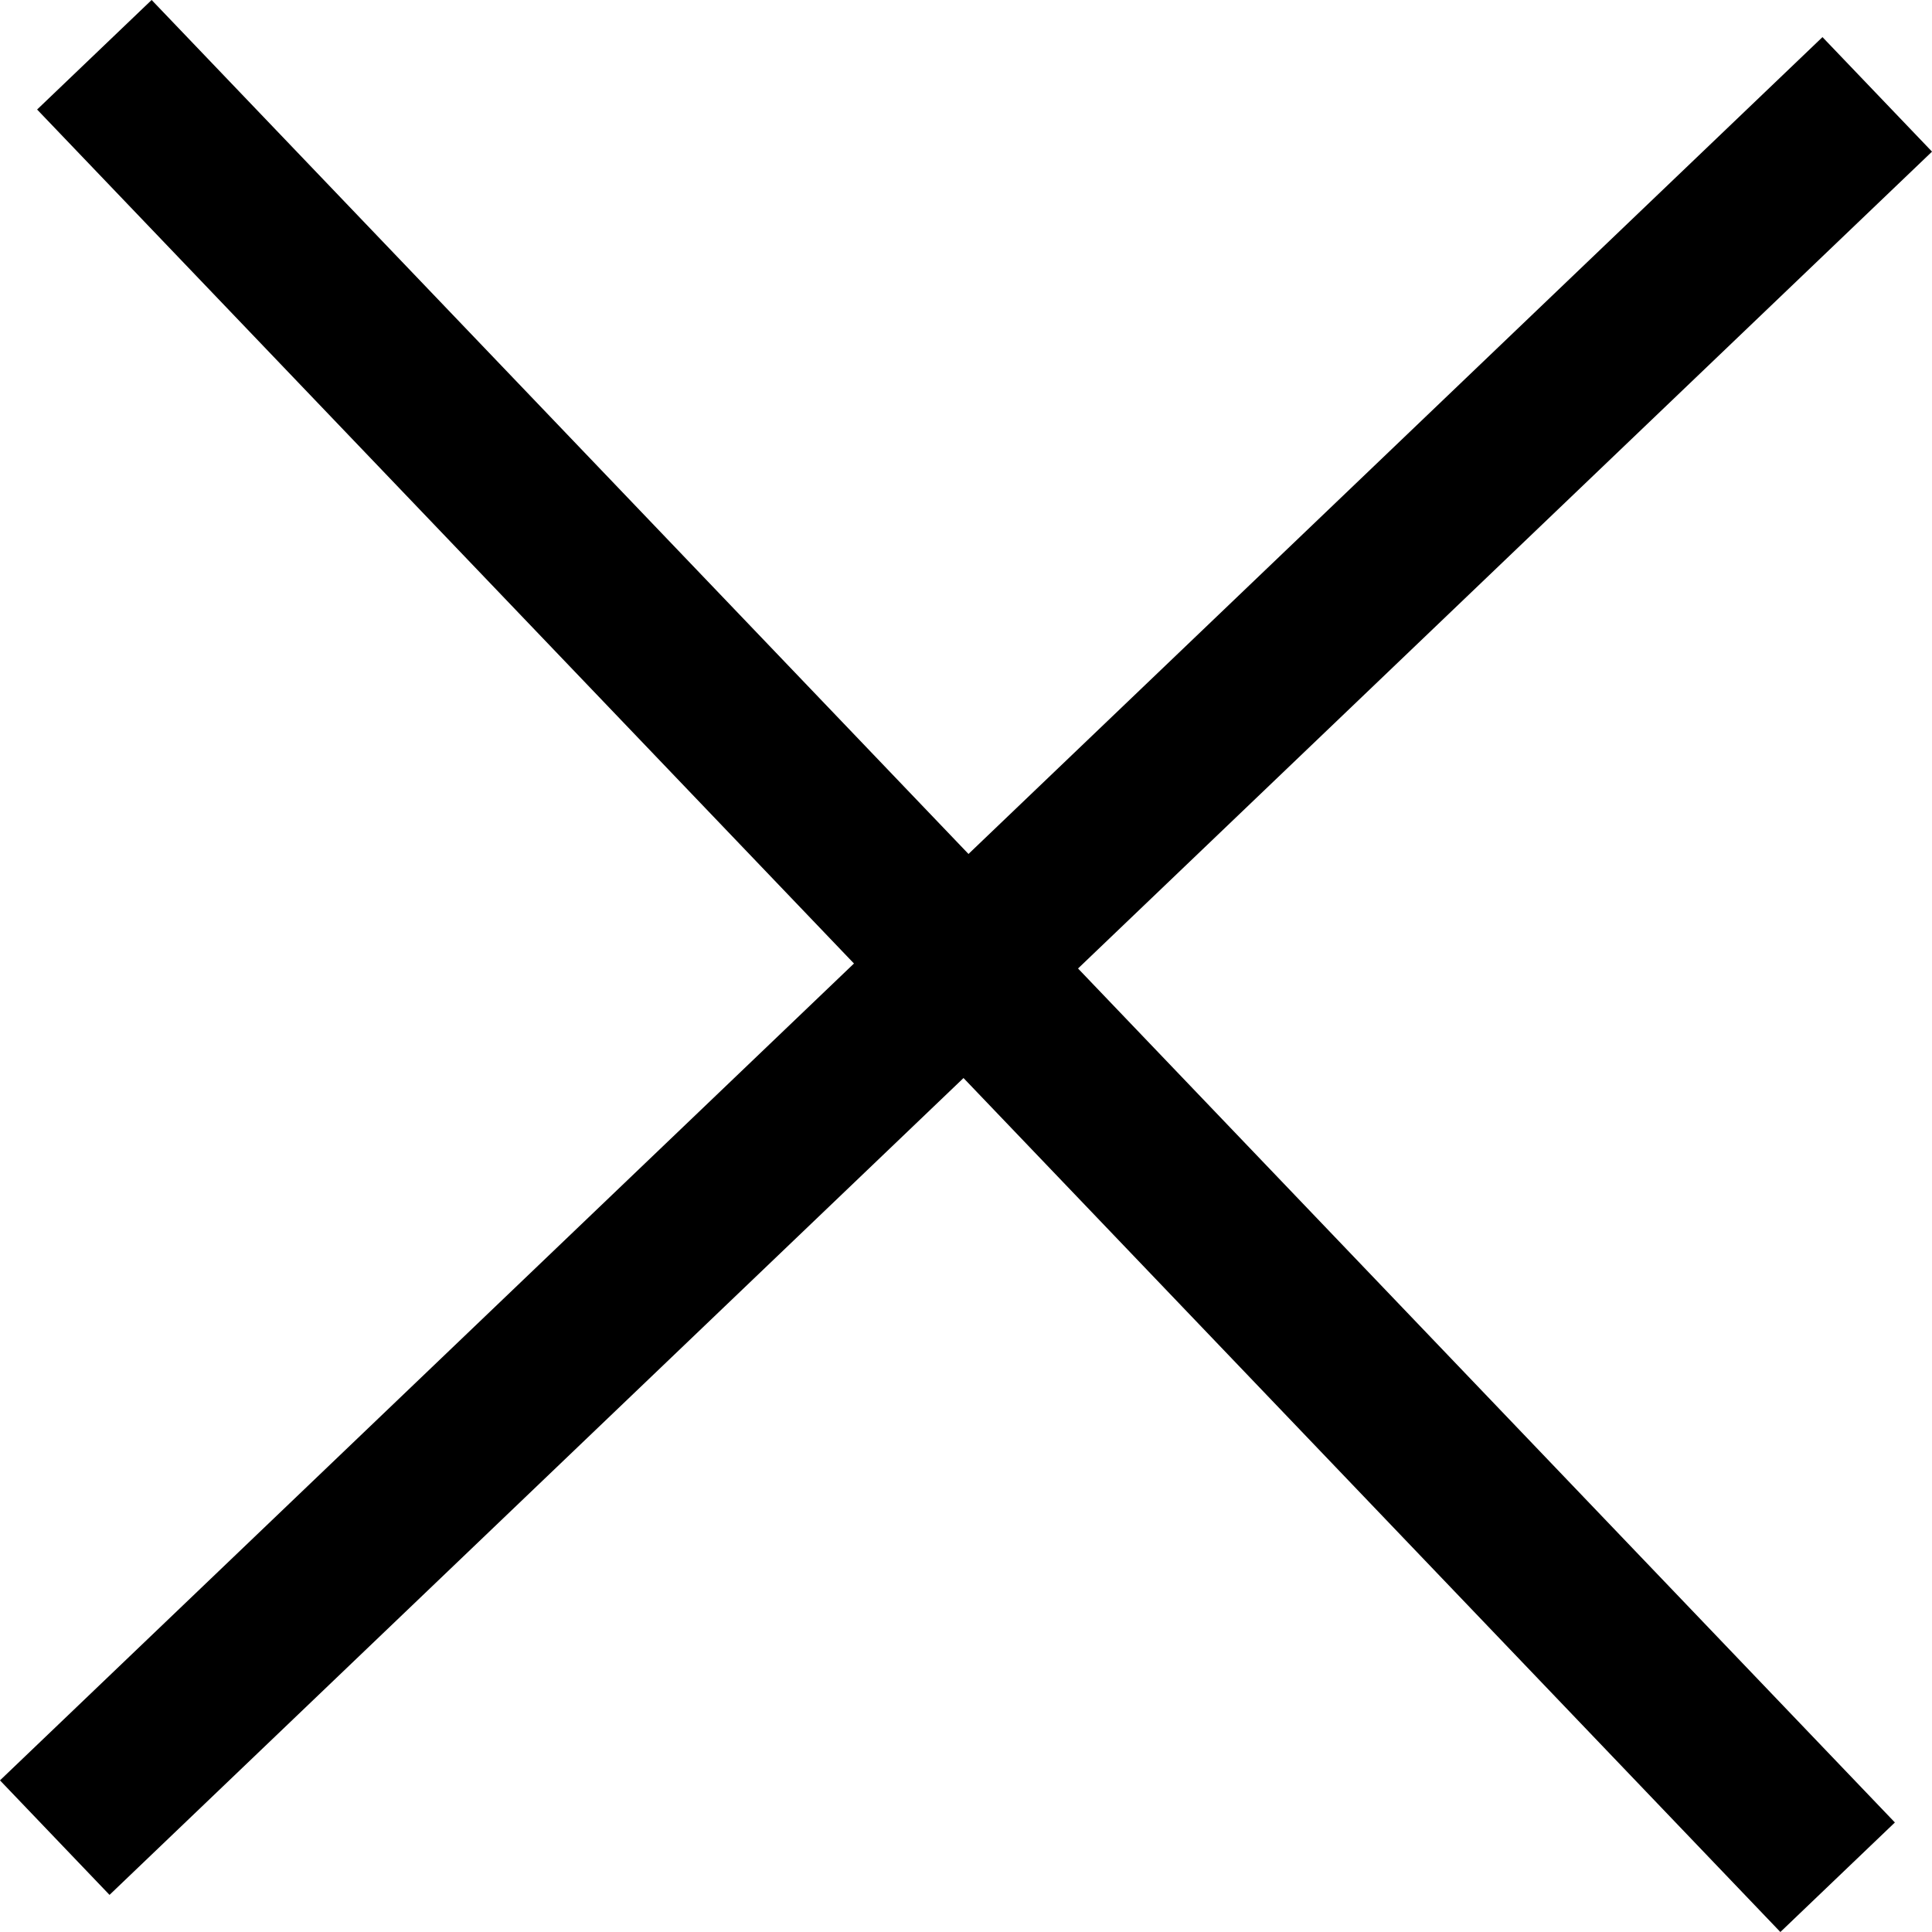 <svg xmlns="http://www.w3.org/2000/svg" width="24.382" height="24.382" viewBox="0 0 24.382 24.382">
  <g id="Cross_Black" data-name="Cross Black" transform="translate(-325.809 -19.309)">
    <line id="Line_3" data-name="Line 3" x1="23" y2="22" transform="translate(326.5 20.5)" fill="none" stroke="#000" stroke-width="2"/>
    <line id="Line_4" data-name="Line 4" x1="23" y2="22" transform="translate(349 20) rotate(90)" fill="none" stroke="#000" stroke-width="2"/>
  </g>
</svg>
